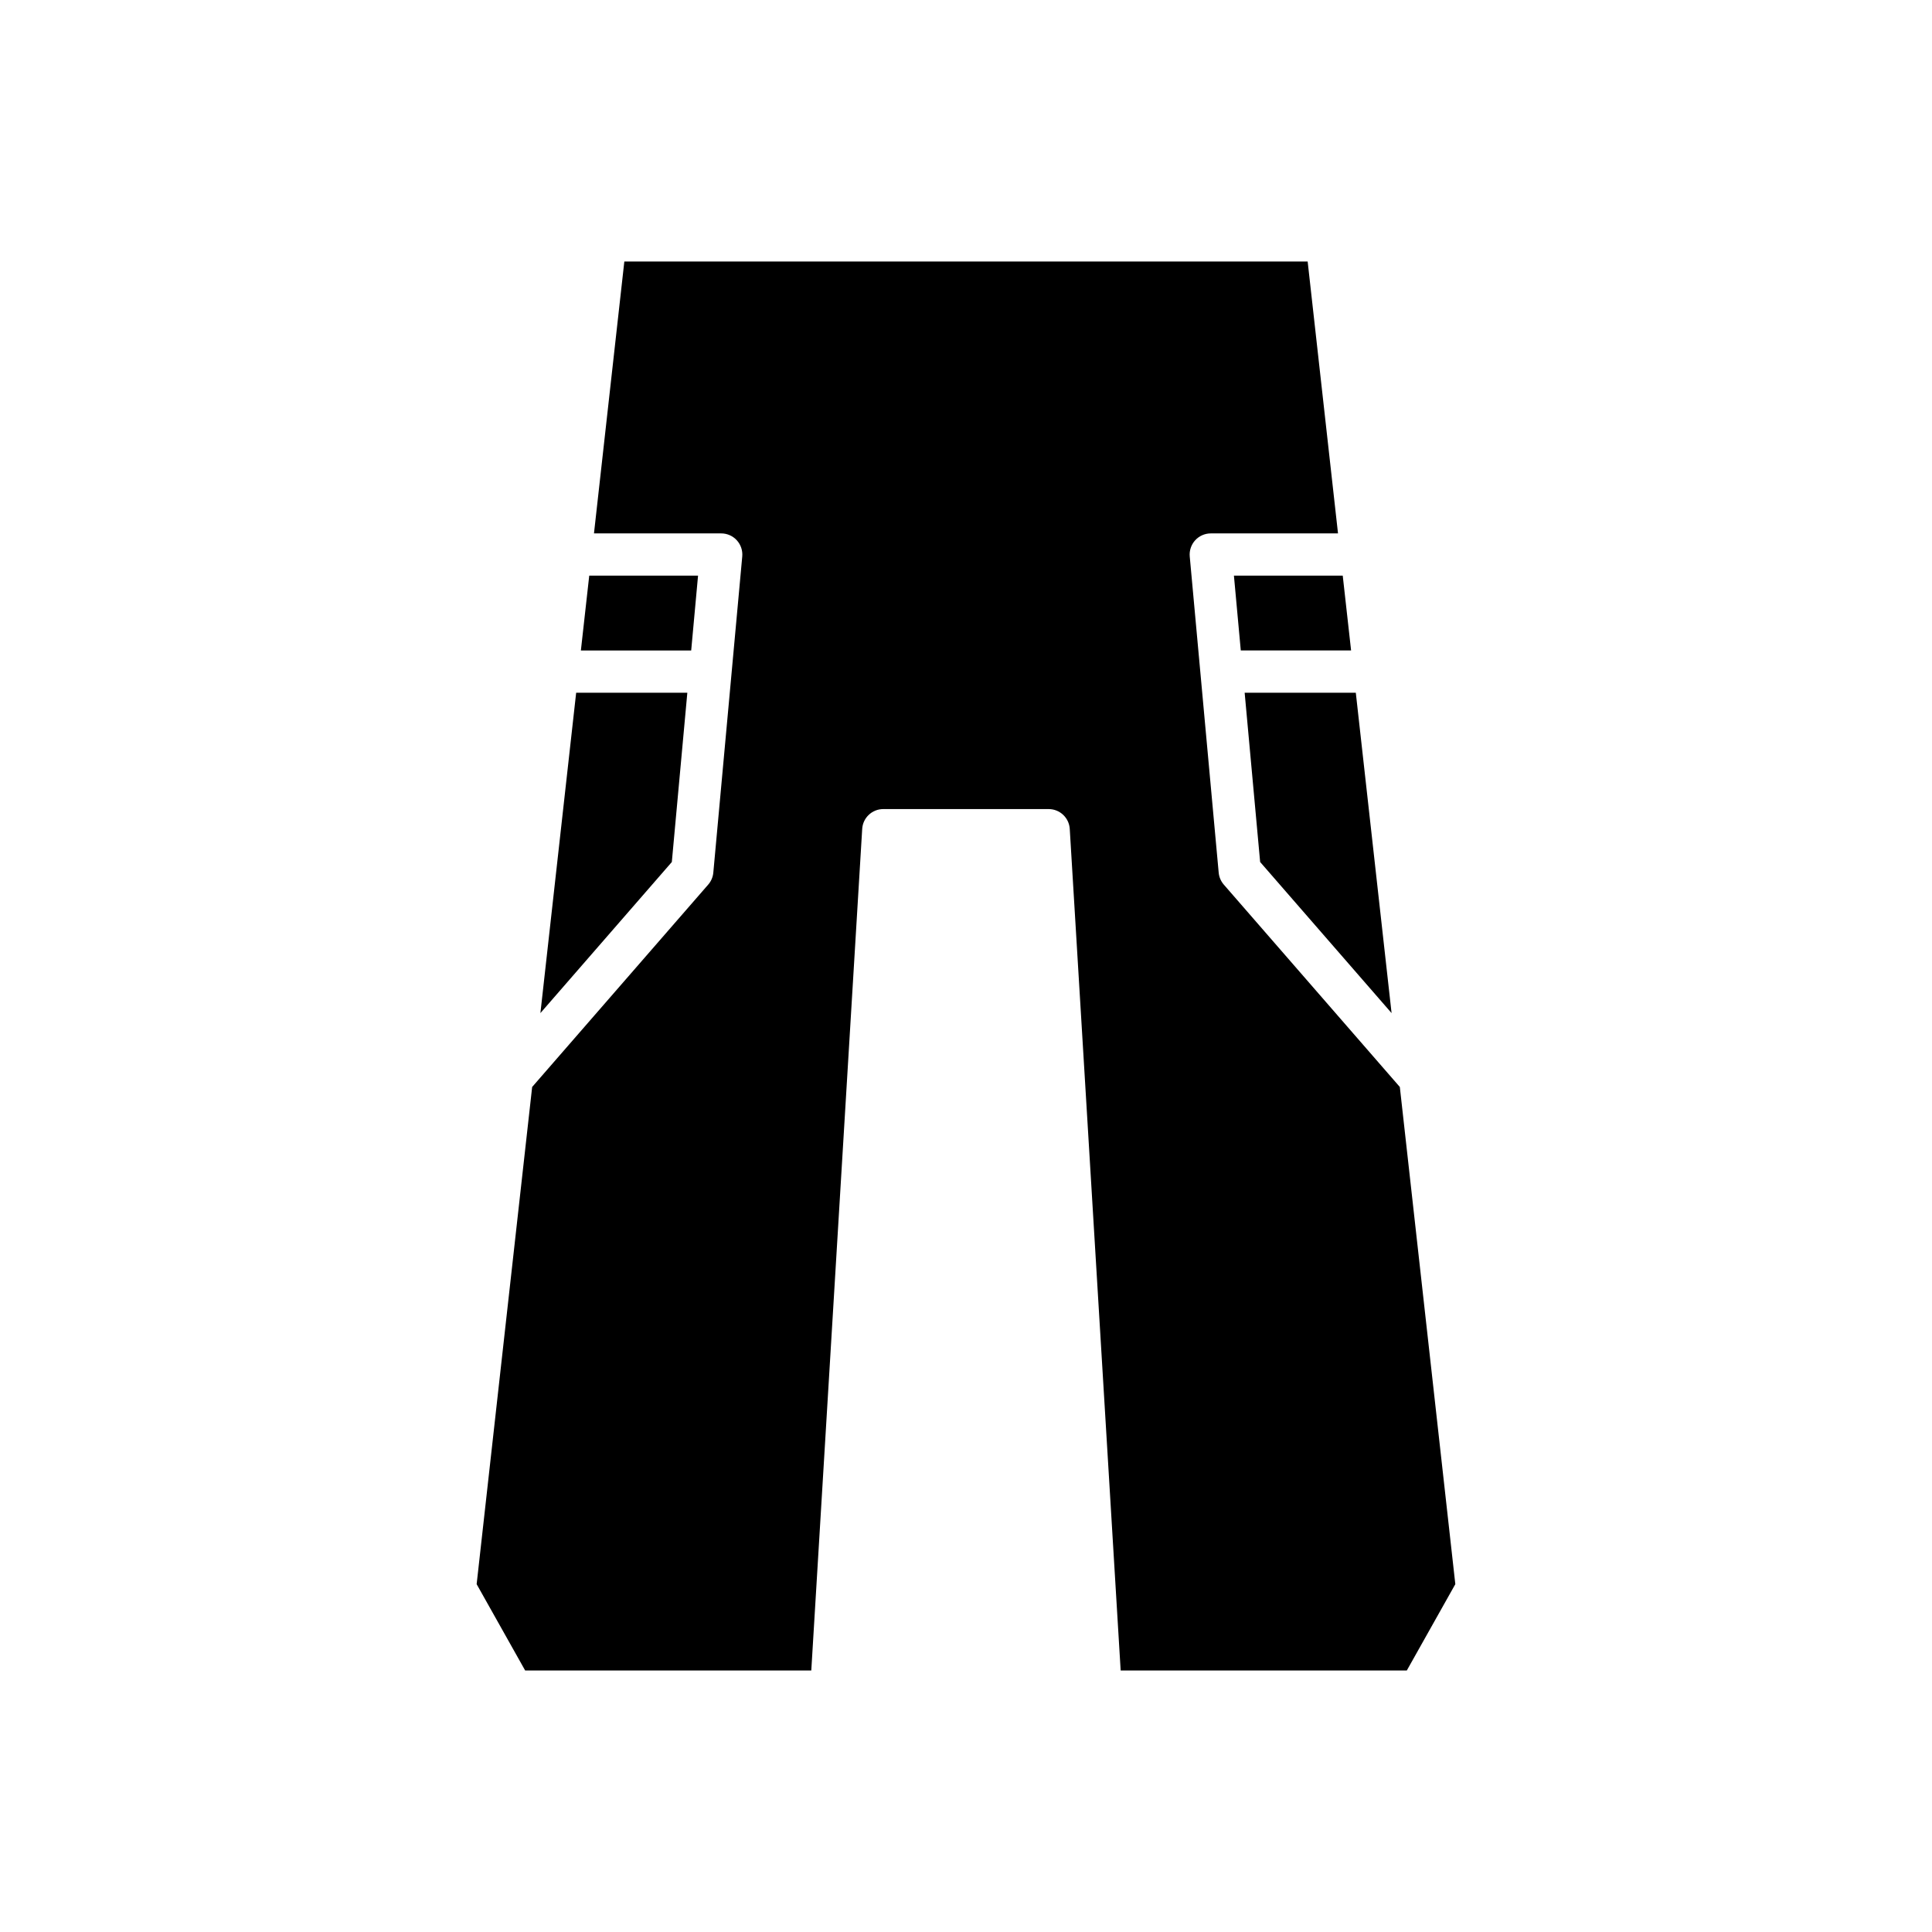 <?xml version="1.0" encoding="UTF-8"?>
<!-- Uploaded to: ICON Repo, www.svgrepo.com, Generator: ICON Repo Mixer Tools -->
<svg fill="#000000" width="800px" height="800px" version="1.1" viewBox="144 144 512 512" xmlns="http://www.w3.org/2000/svg">
 <g>
  <path d="m477.95 372.44 34.832 40.039-9.48-84.902h-29.457z"/>
  <path d="m472.82 316.38h29.234l-2.215-19.832h-28.836z"/>
  <path d="m328.99 296.55h-28.836l-2.215 19.832h29.234z"/>
  <path d="m326.15 327.58h-29.461l-9.477 84.902 34.828-40.039z"/>
  <path d="m514.97 432.06-46.652-53.633c-0.77-0.887-1.242-1.992-1.352-3.164l-7.672-83.797c-0.141-1.566 0.383-3.121 1.441-4.285 1.059-1.16 2.559-1.824 4.133-1.824h33.719l-8.043-72.047h-181.09l-8.043 72.047h33.719c1.574 0 3.074 0.66 4.133 1.824 1.059 1.164 1.586 2.719 1.441 4.285l-7.668 83.797c-0.109 1.172-0.578 2.277-1.352 3.164l-46.656 53.633-14.711 131.76 12.852 22.871h75.832l13.492-223.02c0.18-2.957 2.625-5.258 5.586-5.258h43.832c2.965 0 5.406 2.305 5.586 5.258l13.492 223.02h75.836l12.852-22.871z"/>
 </g>
</svg>